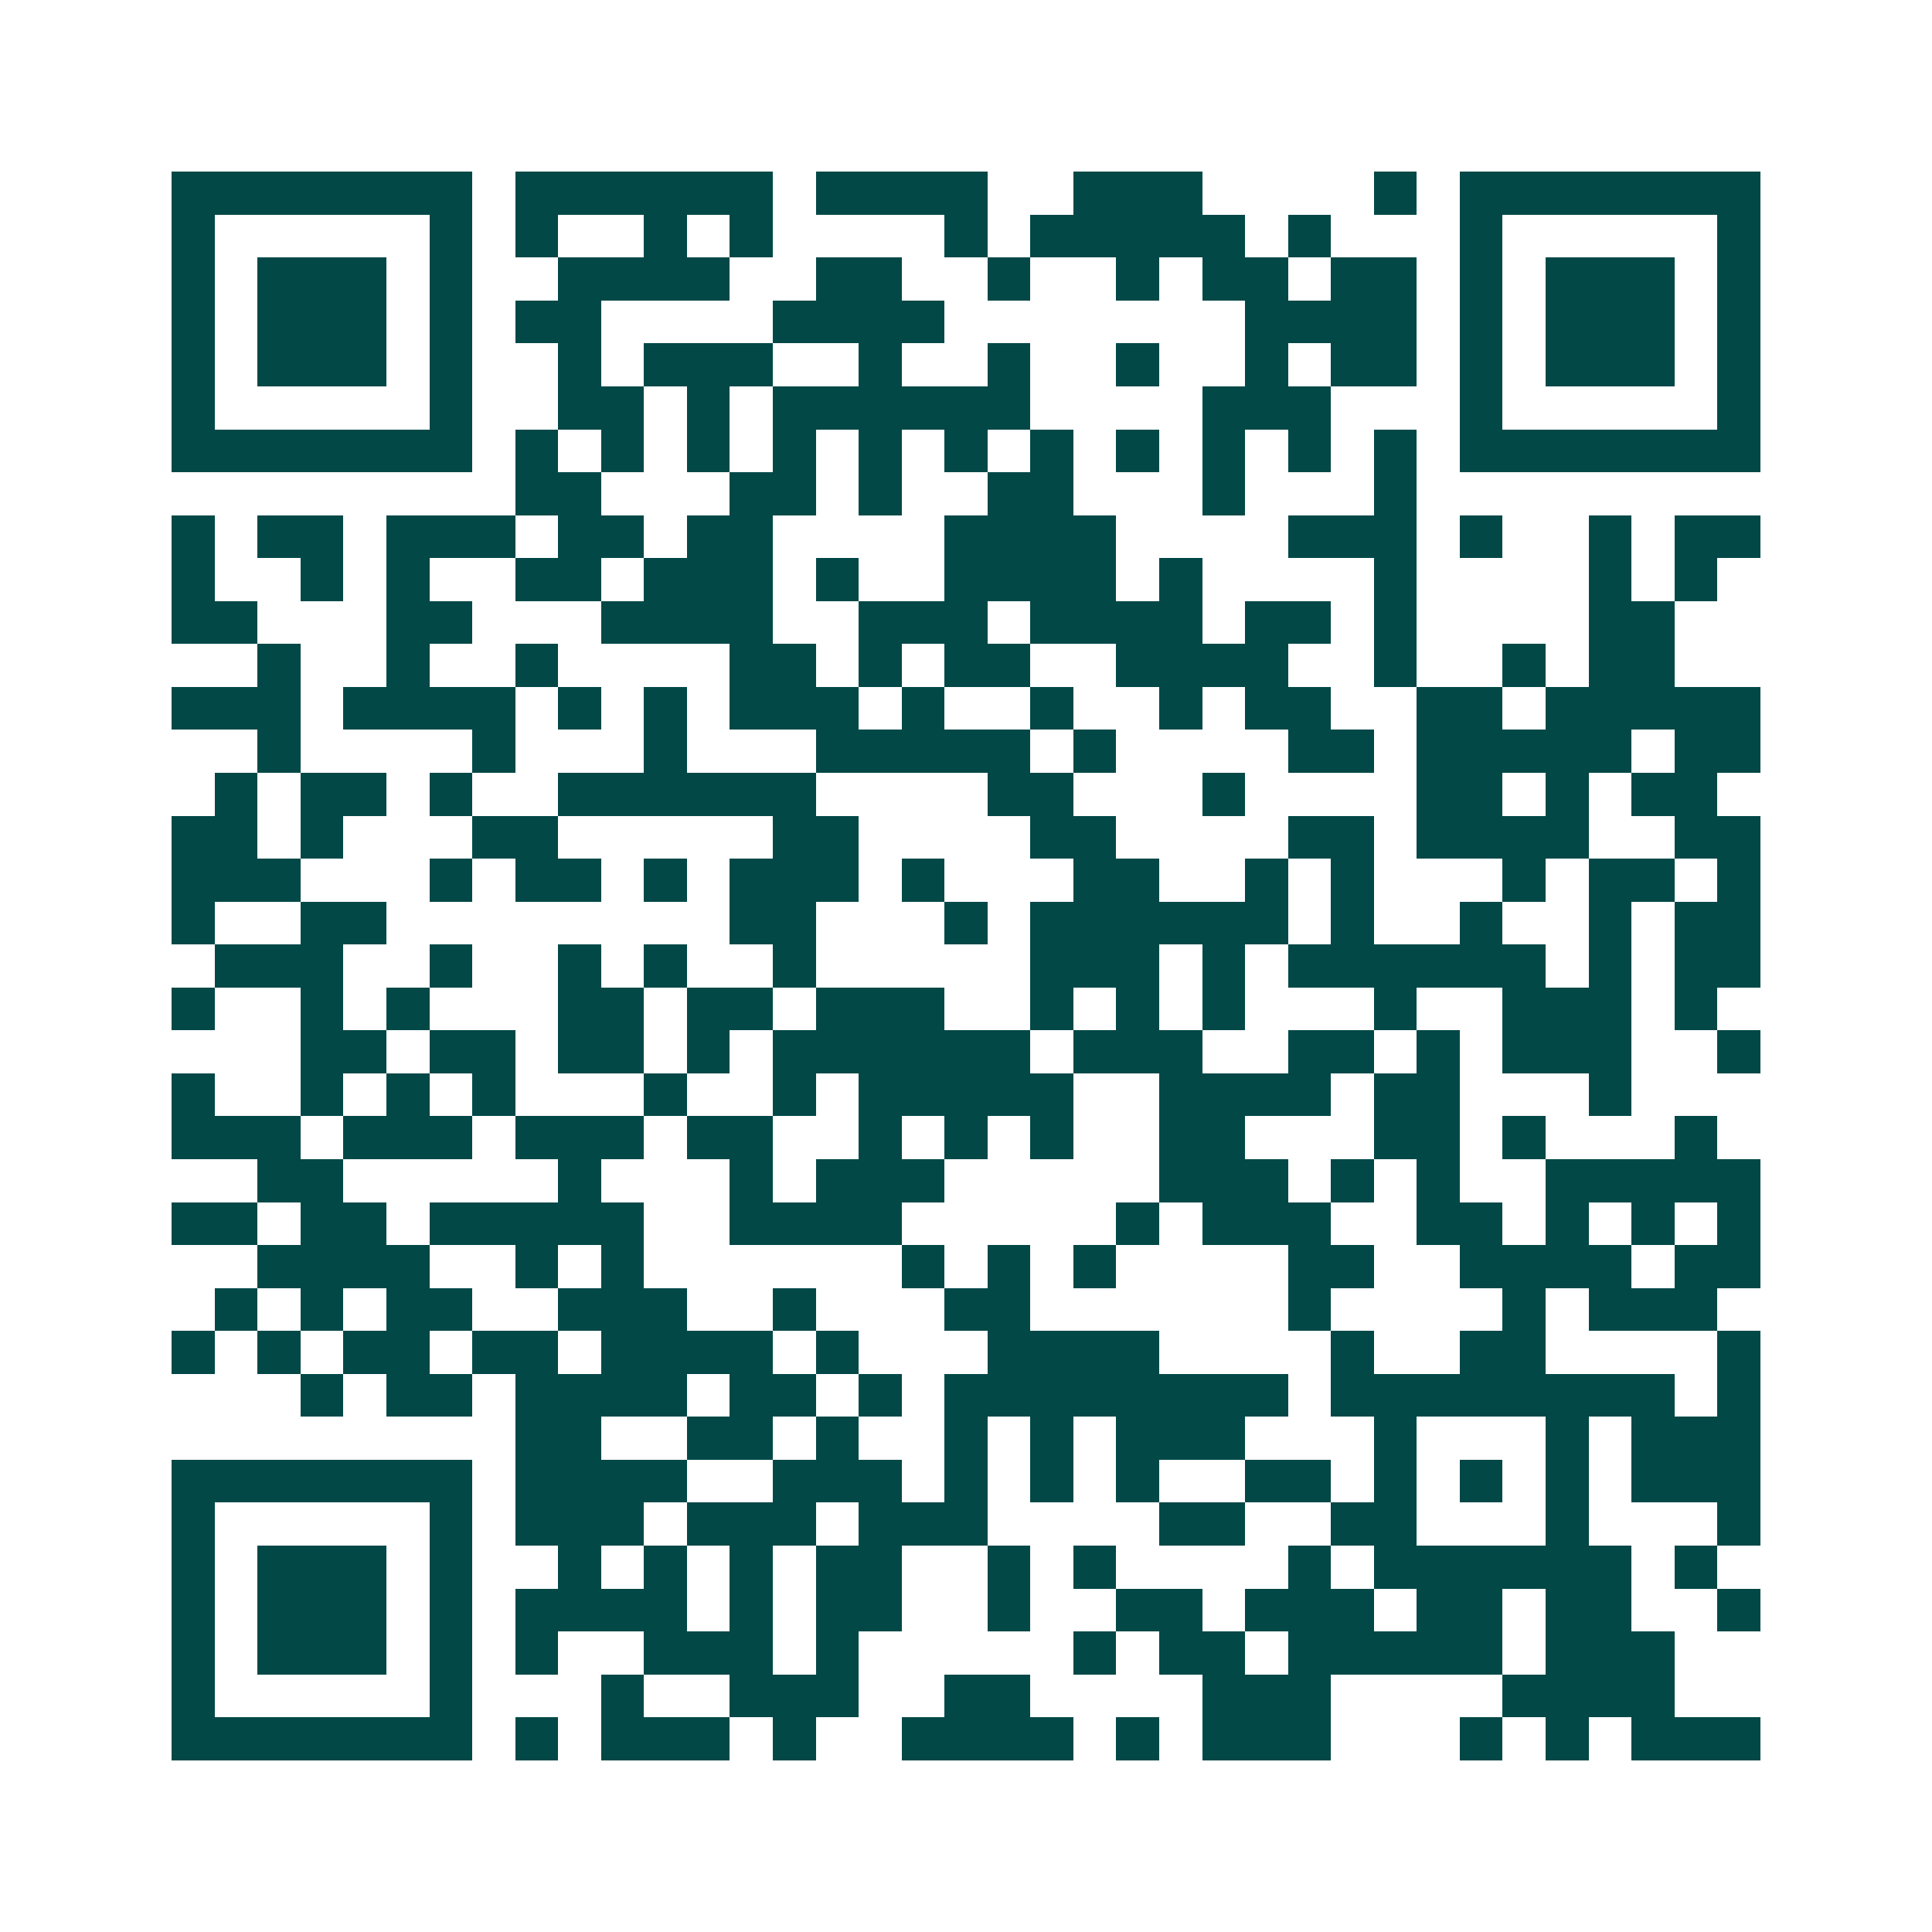 <svg xmlns="http://www.w3.org/2000/svg" width="200" height="200" viewBox="0 0 45 45" shape-rendering="crispEdges"><path fill="#ffffff" d="M0 0h45v45H0z"/><path stroke="#014847" d="M4 4.5h7m1 0h6m1 0h4m2 0h3m4 0h1m1 0h7M4 5.5h1m5 0h1m1 0h1m2 0h1m1 0h1m4 0h1m1 0h5m1 0h1m3 0h1m5 0h1M4 6.5h1m1 0h3m1 0h1m2 0h4m2 0h2m2 0h1m2 0h1m1 0h2m1 0h2m1 0h1m1 0h3m1 0h1M4 7.5h1m1 0h3m1 0h1m1 0h2m4 0h4m7 0h4m1 0h1m1 0h3m1 0h1M4 8.5h1m1 0h3m1 0h1m2 0h1m1 0h3m2 0h1m2 0h1m2 0h1m2 0h1m1 0h2m1 0h1m1 0h3m1 0h1M4 9.5h1m5 0h1m2 0h2m1 0h1m1 0h6m4 0h3m3 0h1m5 0h1M4 10.5h7m1 0h1m1 0h1m1 0h1m1 0h1m1 0h1m1 0h1m1 0h1m1 0h1m1 0h1m1 0h1m1 0h1m1 0h7M12 11.5h2m3 0h2m1 0h1m2 0h2m3 0h1m3 0h1M4 12.5h1m1 0h2m1 0h3m1 0h2m1 0h2m4 0h4m4 0h3m1 0h1m2 0h1m1 0h2M4 13.5h1m2 0h1m1 0h1m2 0h2m1 0h3m1 0h1m2 0h4m1 0h1m4 0h1m4 0h1m1 0h1M4 14.5h2m3 0h2m3 0h4m2 0h3m1 0h4m1 0h2m1 0h1m4 0h2M6 15.5h1m2 0h1m2 0h1m4 0h2m1 0h1m1 0h2m2 0h4m2 0h1m2 0h1m1 0h2M4 16.5h3m1 0h4m1 0h1m1 0h1m1 0h3m1 0h1m2 0h1m2 0h1m1 0h2m2 0h2m1 0h5M6 17.5h1m4 0h1m3 0h1m3 0h5m1 0h1m4 0h2m1 0h5m1 0h2M5 18.5h1m1 0h2m1 0h1m2 0h6m4 0h2m3 0h1m4 0h2m1 0h1m1 0h2M4 19.5h2m1 0h1m3 0h2m5 0h2m4 0h2m4 0h2m1 0h4m2 0h2M4 20.5h3m3 0h1m1 0h2m1 0h1m1 0h3m1 0h1m3 0h2m2 0h1m1 0h1m3 0h1m1 0h2m1 0h1M4 21.5h1m2 0h2m8 0h2m3 0h1m1 0h6m1 0h1m2 0h1m2 0h1m1 0h2M5 22.5h3m2 0h1m2 0h1m1 0h1m2 0h1m5 0h3m1 0h1m1 0h6m1 0h1m1 0h2M4 23.5h1m2 0h1m1 0h1m3 0h2m1 0h2m1 0h3m2 0h1m1 0h1m1 0h1m3 0h1m2 0h3m1 0h1M7 24.5h2m1 0h2m1 0h2m1 0h1m1 0h6m1 0h3m2 0h2m1 0h1m1 0h3m2 0h1M4 25.5h1m2 0h1m1 0h1m1 0h1m3 0h1m2 0h1m1 0h5m2 0h4m1 0h2m3 0h1M4 26.5h3m1 0h3m1 0h3m1 0h2m2 0h1m1 0h1m1 0h1m2 0h2m3 0h2m1 0h1m3 0h1M6 27.5h2m5 0h1m3 0h1m1 0h3m5 0h3m1 0h1m1 0h1m2 0h5M4 28.5h2m1 0h2m1 0h5m2 0h4m5 0h1m1 0h3m2 0h2m1 0h1m1 0h1m1 0h1M6 29.5h4m2 0h1m1 0h1m6 0h1m1 0h1m1 0h1m4 0h2m2 0h4m1 0h2M5 30.5h1m1 0h1m1 0h2m2 0h3m2 0h1m3 0h2m6 0h1m4 0h1m1 0h3M4 31.5h1m1 0h1m1 0h2m1 0h2m1 0h4m1 0h1m3 0h4m4 0h1m2 0h2m4 0h1M7 32.5h1m1 0h2m1 0h4m1 0h2m1 0h1m1 0h8m1 0h8m1 0h1M12 33.5h2m2 0h2m1 0h1m2 0h1m1 0h1m1 0h3m3 0h1m3 0h1m1 0h3M4 34.5h7m1 0h4m2 0h3m1 0h1m1 0h1m1 0h1m2 0h2m1 0h1m1 0h1m1 0h1m1 0h3M4 35.5h1m5 0h1m1 0h3m1 0h3m1 0h3m4 0h2m2 0h2m3 0h1m3 0h1M4 36.5h1m1 0h3m1 0h1m2 0h1m1 0h1m1 0h1m1 0h2m2 0h1m1 0h1m4 0h1m1 0h6m1 0h1M4 37.5h1m1 0h3m1 0h1m1 0h4m1 0h1m1 0h2m2 0h1m2 0h2m1 0h3m1 0h2m1 0h2m2 0h1M4 38.5h1m1 0h3m1 0h1m1 0h1m2 0h3m1 0h1m5 0h1m1 0h2m1 0h5m1 0h3M4 39.5h1m5 0h1m3 0h1m2 0h3m2 0h2m4 0h3m4 0h4M4 40.5h7m1 0h1m1 0h3m1 0h1m2 0h4m1 0h1m1 0h3m3 0h1m1 0h1m1 0h3"/></svg>
